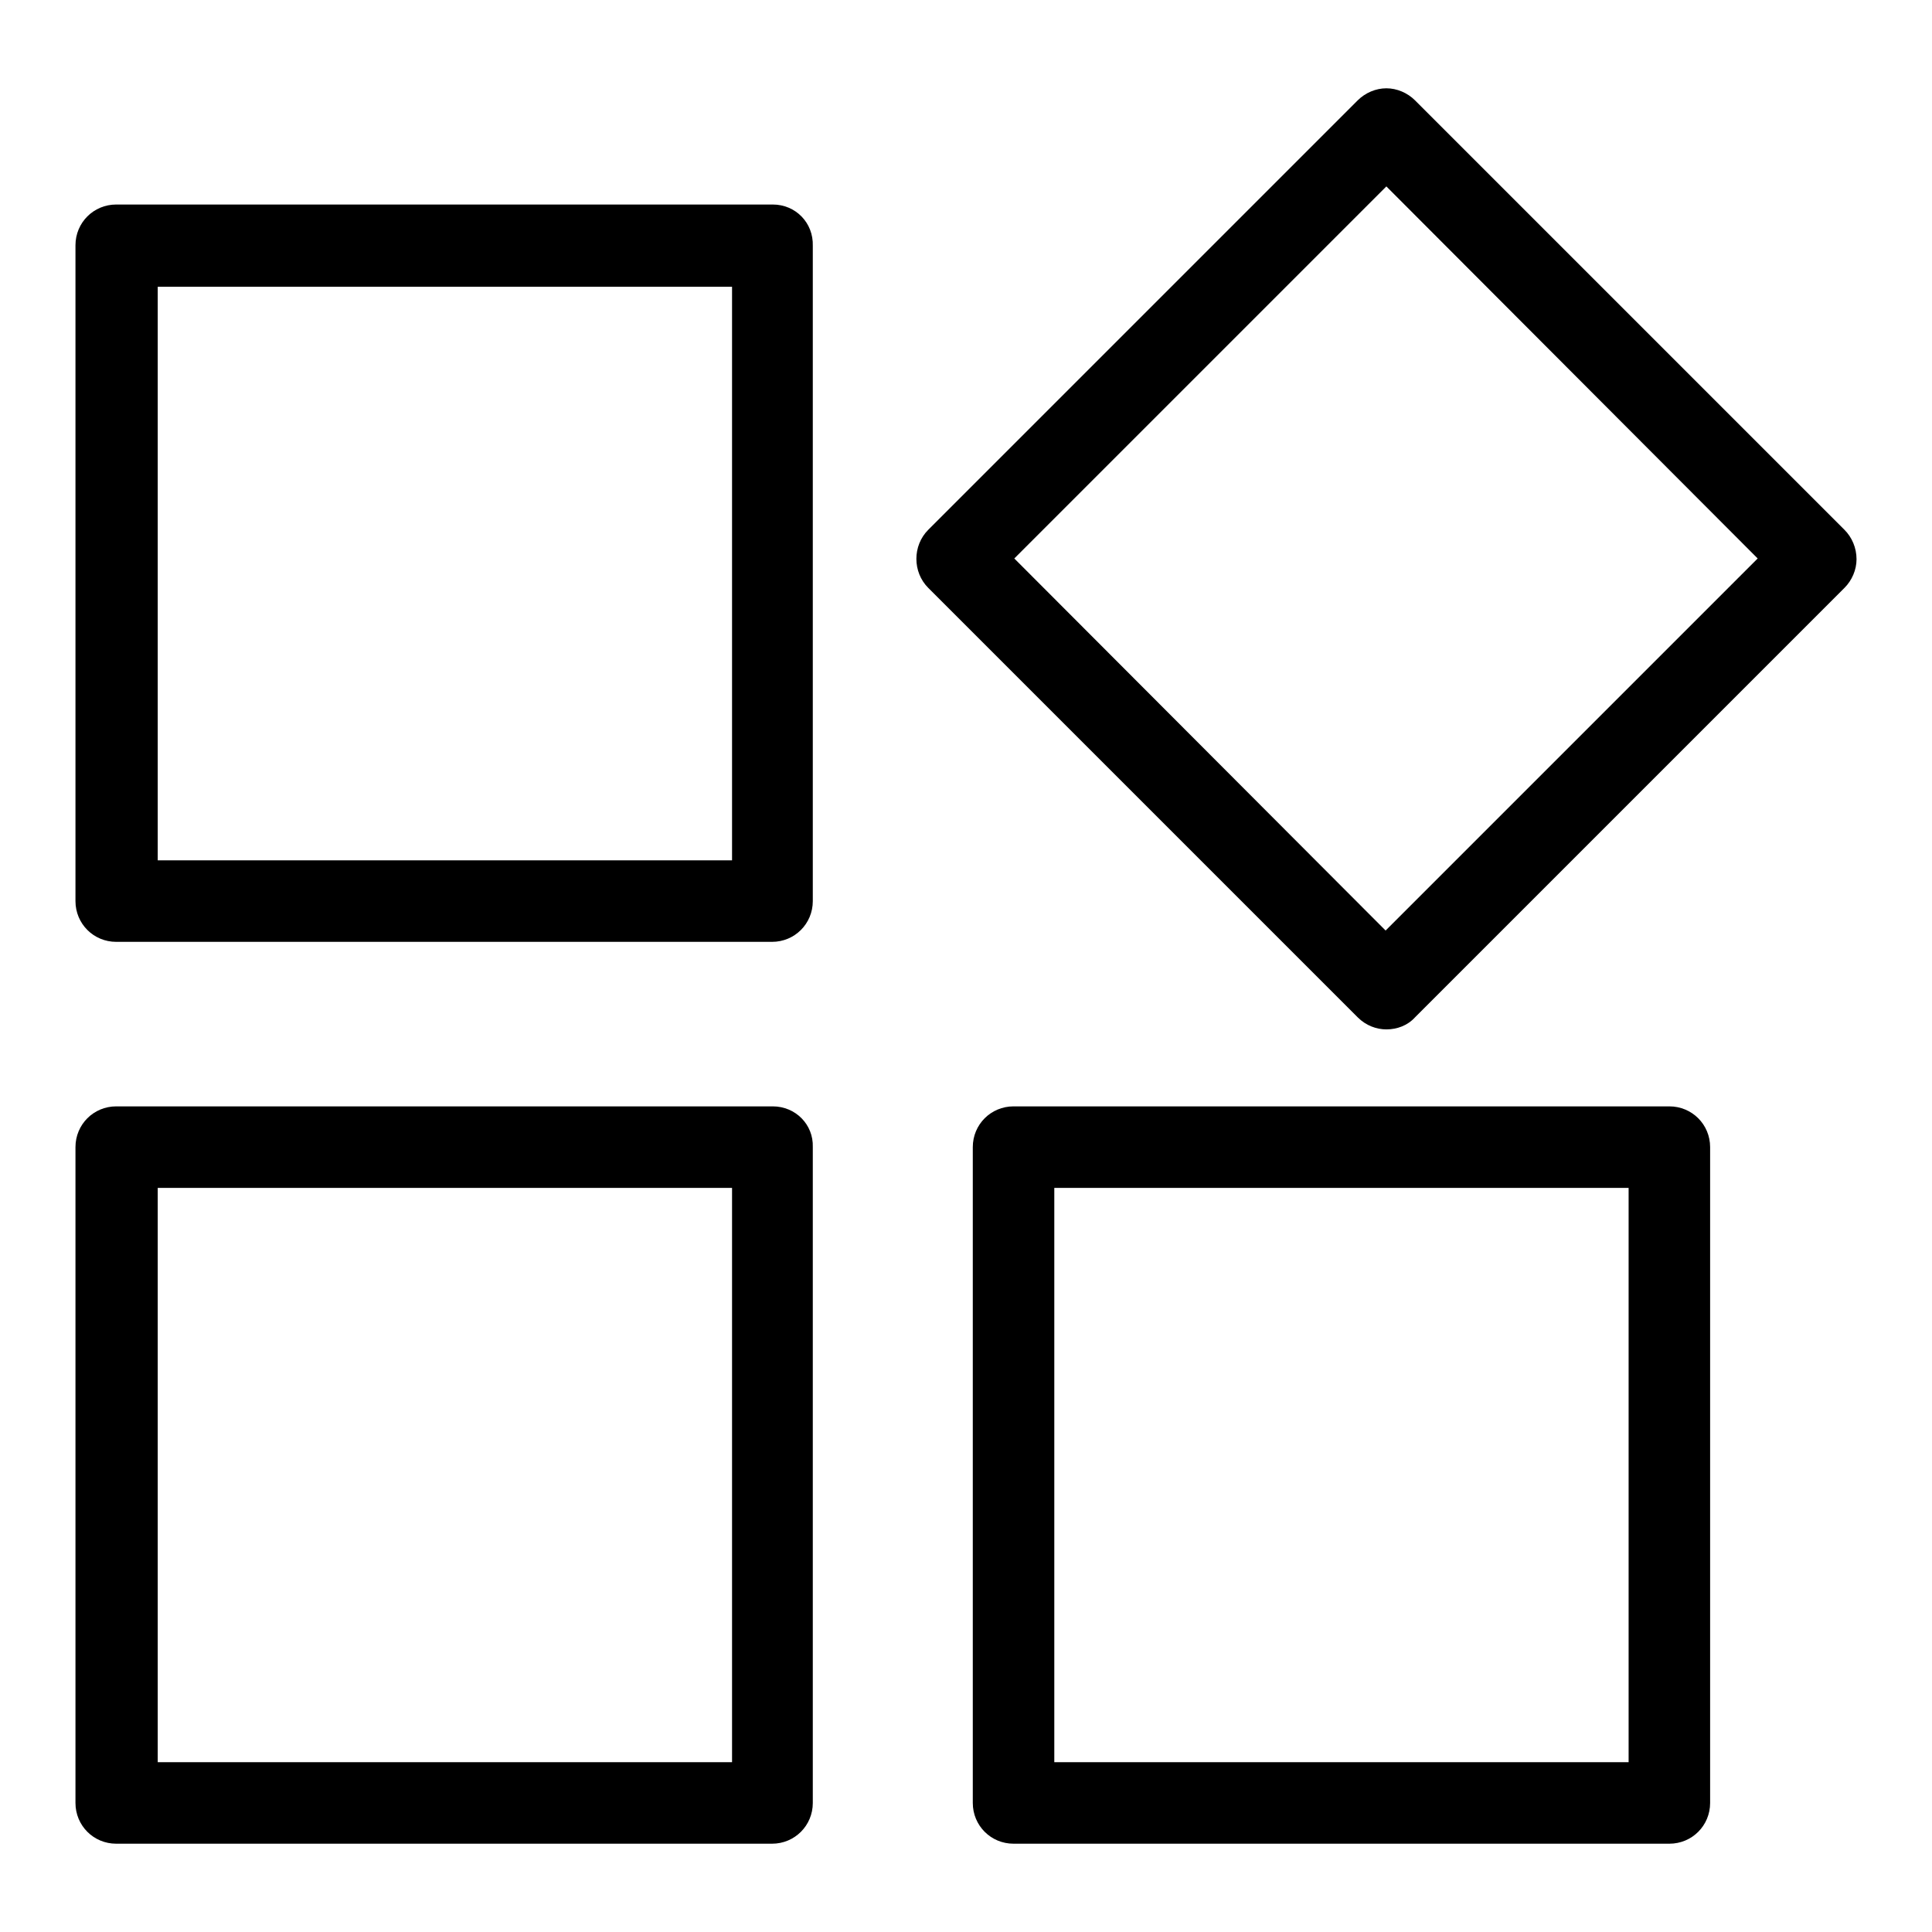 <?xml version="1.0" encoding="utf-8"?>
<!-- Svg Vector Icons : http://www.onlinewebfonts.com/icon -->
<!DOCTYPE svg PUBLIC "-//W3C//DTD SVG 1.1//EN" "http://www.w3.org/Graphics/SVG/1.1/DTD/svg11.dtd">
<svg version="1.1" xmlns="http://www.w3.org/2000/svg" xmlns:xlink="http://www.w3.org/1999/xlink" x="0px" y="0px" viewBox="0 0 256 256" enable-background="new 0 0 256 256" xml:space="preserve">
<g> <path fill="#000000" d="M221.2,146.6h-86.9c-3,0-5.4,2.4-5.4,5.4v86.9c0,3,2.4,5.4,5.4,5.4h86.9c3,0,5.4-2.4,5.4-5.4V152 C226.6,149,224.2,146.6,221.2,146.6z M215.8,233.5h-76.1v-76.1h76.1V233.5z M102.4,146.6H15.4c-3,0-5.4,2.4-5.4,5.4v86.9 c0,3,2.4,5.4,5.4,5.4h86.9c3,0,5.4-2.4,5.4-5.4V152C107.8,149,105.4,146.6,102.4,146.6z M96.9,233.5H20.9v-76.1h76.1V233.5z  M102.4,27.1H15.4c-3,0-5.4,2.4-5.4,5.4v86.9c0,3,2.4,5.4,5.4,5.4h86.9c3,0,5.4-2.4,5.4-5.4V32.6C107.8,29.5,105.4,27.1,102.4,27.1 z M96.9,114H20.9V38h76.1V114z M244.4,70.2l-56.9-56.9c-1-1-2.4-1.6-3.8-1.6c-1.4,0-2.8,0.6-3.8,1.6l-56.9,56.9 c-2.1,2.1-2.1,5.6,0,7.7l56.9,56.9c1.1,1.1,2.5,1.6,3.8,1.6c1.4,0,2.8-0.5,3.8-1.6l56.9-56.9c1-1,1.6-2.4,1.6-3.8 C246,72.6,245.4,71.2,244.4,70.2z M183.6,123.3L134.4,74l49.3-49.3L232.9,74L183.6,123.3z"/></g>
</svg>
